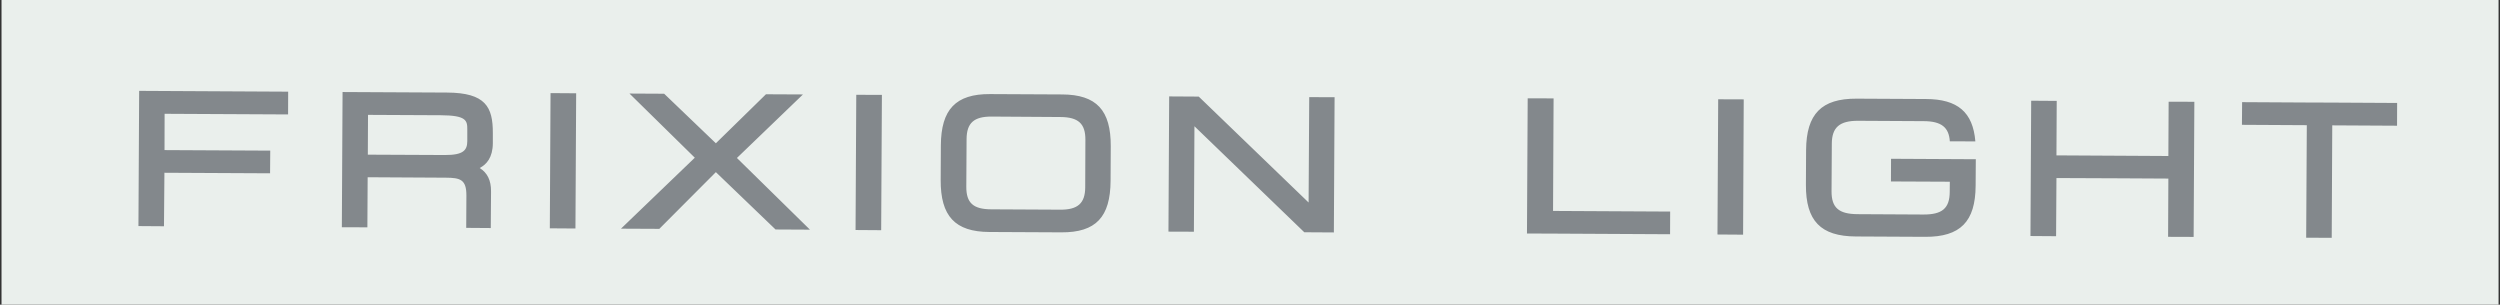<?xml version="1.0" encoding="utf-8"?>
<!-- Generator: Adobe Illustrator 26.5.0, SVG Export Plug-In . SVG Version: 6.00 Build 0)  -->
<svg version="1.1" xmlns="http://www.w3.org/2000/svg" xmlns:xlink="http://www.w3.org/1999/xlink" x="0px" y="0px"
	 viewBox="0 0 279 34" style="enable-background:new 0 0 279 34;" xml:space="preserve">
<rect x="0" y="0" width="279" height="34" fill="#333333" stroke="none"/>
<style type="text/css">
	.st0{fill:#EAEFEC;}
	.st1{fill:#83888C;}
	.st2{display:none;}
	.st3{display:inline;fill:#EAEFEC;}
	.st4{display:inline;fill:#83888C;}
</style>
<g id="レイヤー_1">
	<g>
		<rect x="0.17" class="st0" width="278.67" height="34"/>
		<path class="st1" d="M18.35,19.28l11.79,0.06l0.02-2.53l-11.8-0.06l0.01-4.05l13.78,0.07l0.01-2.54l-16.63-0.09l-0.08,15.09
			l2.85,0.02L18.35,19.28z M54.8,21.36c0.01-1.23-0.41-2.08-1.27-2.61c0.76-0.39,1.46-1.16,1.47-2.76L55,14.84
			c0.01-2.89-0.8-4.49-5.11-4.51l-11.66-0.06l-0.08,15.09L41,25.37l0.03-5.59l8.74,0.05c1.59,0.01,2.29,0.2,2.28,2l-0.02,3.6
			l2.74,0.02L54.8,21.36z M41.07,12.82l8.13,0.04c2.83,0.02,2.96,0.57,2.95,1.61l0,1.28c-0.01,1-0.41,1.56-2.51,1.55l-8.59-0.04
			L41.07,12.82z M64.3,10.41l-2.86-0.02l-0.08,15.09l2.86,0.02L64.3,10.41z M82.24,17.63l7.37-7.09l-4.13-0.02l-5.59,5.47
			l-5.77-5.53l-3.87-0.02l7.29,7.16l-8.24,7.92l4.28,0.02l6.31-6.33l6.66,6.4l3.84,0.02L82.24,17.63z M98.42,10.59l-2.86-0.01
			l-0.08,15.09l2.86,0.02L98.42,10.59z M118.46,25.93c3.84,0.02,5.46-1.71,5.48-5.75l0.02-3.85c0.02-4.03-1.59-5.77-5.42-5.79
			l-8.05-0.04c-3.82-0.02-5.47,1.7-5.49,5.73l-0.02,3.85c-0.02,4.04,1.6,5.79,5.43,5.81L118.46,25.93 M118.34,13.06
			c2,0.01,2.8,0.74,2.79,2.54l-0.02,5.31c-0.01,1.78-0.83,2.51-2.82,2.49l-7.68-0.04c-1.99-0.01-2.78-0.71-2.77-2.52l0.03-5.31
			c0.01-1.81,0.82-2.53,2.8-2.52L118.34,13.06z M194.6,11.09l-2.85-0.01l-0.08,15.09l2.86,0.02L194.6,11.09z M148.94,10.85
			l-2.83-0.01l-0.07,11.76l-12.26-11.82l-3.3-0.02l-0.08,15.09l2.84,0.01l0.06-11.77l12.26,11.83l3.3,0.02L148.94,10.85z
			 M191.75,11.09l-0.08,15.08l2.84,0.01l0.08-15.08L191.75,11.09z M173.32,23.54l0.06-12.56l-0.03,0l-2.85-0.01h-0.01l-0.08,15.09
			h0.01l2.84,0.01l13.12,0.07l0.01-2.53L173.32,23.54z M220.5,17.77l-9.46-0.05l-0.01,2.53l6.57,0.03l-0.01,1.13
			c-0.01,1.84-0.84,2.54-2.95,2.53l-7.33-0.04c-2.1-0.01-2.92-0.72-2.91-2.56l0.03-5.31c0.01-1.81,0.86-2.56,2.94-2.55l7.33,0.04
			c1.96,0.01,2.8,0.69,2.9,2.25l2.85,0.01c-0.27-3.26-1.97-4.72-5.52-4.73l-7.73-0.04c-3.93-0.02-5.61,1.71-5.64,5.73l-0.02,3.88
			c-0.02,4.03,1.65,5.75,5.57,5.77l7.73,0.04c3.93,0.02,5.62-1.69,5.64-5.71L220.5,17.77z M242.02,11.35l-0.03,6.06l-12.49-0.07
			l0.03-6.08l-2.85-0.02v0.02l-0.08,15.07v0.01l2.85,0.02v-0.01h0.01l0.04-6.48l7.12,0.03l5.37,0.03l-0.03,6.5l2.85,0.01l0.08-15.08
			L242.02,11.35z M267.52,11.49l-7.23-0.04l-2.84-0.01l-7.23-0.04l-0.02,2.53l7.24,0.04l-0.07,12.56l2.85,0.01l0.06-12.55l7.23,0.04
			L267.52,11.49z"/>
	</g>
</g>
<g id="レイヤー_2" class="st2">
	<rect class="st3" width="274" height="34"/>
	<path class="st4" d="M258.48,18.72c0.58,0.67,0.83,1.52,0.83,2.34c0,0.76-0.2,1.5-0.57,2.12c-1.37,2.35-4.26,2.83-7.02,2.83
		c-3.12,0-5.54-1.31-5.88-1.5c-0.57-0.31-0.86-0.42-1.25,0.02c0,0-0.07,0.08-0.17,0.03c-0.06-0.03-0.22-0.14-0.29-0.18
		c-0.09-0.05-0.05-0.13-0.05-0.17l1.57-3.22c0,0,0.11-0.1,0.19-0.06c0.08,0.05,0.26,0.15,0.37,0.2c0.1,0.05,0.05,0.17,0.05,0.17
		c-0.05,0.12-0.07,0.21-0.08,0.33h0c0,0.2,0.13,0.44,0.43,0.71c0.31,0.28,2.98,1.49,5.07,1.47c3.29,0.01,4.98-1.24,4.98-2.46v-0.04
		c0-1.54-1.44-1.85-3.64-1.86c-4.19,0-6.07-0.32-7.49-1.7c-0.63-0.62-0.91-1.41-0.91-2.21c0-0.8,0.28-1.61,0.73-2.25
		c1.15-1.64,2.94-2.65,6.87-2.65c2.86,0,5.29,1.4,5.77,1.08c0.09-0.07,0.24-0.29,0.42-0.26c0.51,0.1,0.39,0.33,0.39,0.33l-1.6,3.22
		c0,0-0.06,0.09-0.19,0.05c-0.13-0.03-0.39-0.19-0.36-0.35c0.02-0.15,0.02-0.15,0.02-0.33c0.01-0.06-0.07-0.2-0.28-0.38
		c-0.7-0.62-2.62-1.2-4.22-1.22c-2.32,0-4.27,0.64-4.75,1.84c-0.22,0.55-0.13,1.16,0.42,1.51c1.08,0.69,3.63,0.64,5.48,0.68
		C255.84,16.91,257.33,17.42,258.48,18.72 M30.5,10.16h-0.34c0.16,0-0.2-0.06-0.2,0.16c0,0.22-0.02,0.4-0.93,0.41H16.88
		c-0.13,0-0.2,0.09-0.2,0.2v0.35c0,0.09,0.09,0.2,0.2,0.2c0.11,0,0.48,0.17,0.48,0.47v12.84c0,0.25-0.37,0.47-0.48,0.47
		c-0.11,0-0.2,0.08-0.2,0.21v0.34c0,0.1,0.06,0.2,0.2,0.2h3.74c0.13,0,0.2-0.12,0.2-0.2v-0.34c0-0.11-0.08-0.21-0.2-0.21
		c-0.12,0-0.48-0.22-0.48-0.47v-5.57h5.82c0.65,0,0.89,0.45,0.9,0.59c0,0.14,0.09,0.2,0.2,0.2h0.34c0.14,0,0.2-0.1,0.2-0.2v-3.54
		c0-0.17-0.12-0.2-0.2-0.2h-0.34c-0.13,0-0.18,0.05-0.19,0.15c-0.02,0.1-0.17,0.74-0.94,0.73h-5.79v-3.96L29.07,13
		c0.75,0.02,0.9,0.38,0.9,0.59c0,0.21,0.09,0.2,0.2,0.2h0.34c0.08,0,0.21-0.07,0.21-0.2v-3.23C30.71,10.25,30.64,10.16,30.5,10.16
		 M239.41,25.25c0.18,0,0.2,0.21,0.2,0.21v0.34c0,0.15-0.13,0.2-0.2,0.2h-4.07c-0.1,0-0.2-0.06-0.2-0.2v-0.34
		c0,0,0.06-0.21,0.2-0.21c0.16,0,0.31-0.04,0.29-0.15c-0.01-0.02-0.01-0.05-0.04-0.11c-0.21-0.33-2.99-4.75-3.43-5.45h-4.89v5.23
		c0,0.33,0.3,0.47,0.49,0.47c0,0,0.19,0.01,0.19,0.21v0.34c0,0.13-0.19,0.2-0.19,0.2h-3.73c0,0-0.2-0.05-0.2-0.2v-0.34
		c0,0,0.02-0.21,0.2-0.21c0.18,0,0.47-0.14,0.47-0.47V11.95c-0.01-0.43-0.34-0.47-0.47-0.47c-0.14,0-0.2-0.08-0.2-0.2v-0.35
		c0-0.11,0.06-0.2,0.2-0.2h9.47c3.31,0,5.43,1.24,5.43,4.33c0,2.69-1.66,3.94-3.85,4.31l3.4,5.25
		C238.66,24.89,239.05,25.25,239.41,25.25 M233.28,17.23c2.42-0.04,2.94-0.85,2.94-2.13c0-1.2-0.59-2.03-3.08-2.05h-5.85v4.18
		H233.28z M58.47,11.47c0.15,0,0.2-0.07,0.2-0.2v-0.35c0-0.1-0.08-0.2-0.2-0.2h-3.73c-0.11,0-0.2,0.06-0.2,0.2v0.35
		c0,0.08,0.02,0.2,0.2,0.2s0.47,0.17,0.47,0.47v12.84c-0.01,0.4-0.31,0.47-0.47,0.47c-0.16,0-0.2,0.07-0.2,0.21v0.34
		c0,0.12,0.05,0.2,0.2,0.2h3.73c0.09,0,0.2-0.08,0.2-0.2v-0.34c0-0.09-0.05-0.21-0.2-0.21c-0.14,0-0.48-0.21-0.48-0.47V11.94
		C58,11.61,58.33,11.47,58.47,11.47 M88.63,11.47c0.12,0,0.2-0.07,0.2-0.2v-0.35c0,0-0.02-0.2-0.2-0.2H84.9c-0.1,0-0.2,0.1-0.2,0.2
		v0.35c0,0.08,0.03,0.2,0.2,0.2c0.17,0,0.47,0.17,0.47,0.47v12.84c-0.01,0.39-0.27,0.46-0.47,0.47c0,0-0.2,0.06-0.2,0.21v0.34
		c0,0.16,0.2,0.2,0.2,0.2h3.73c0,0,0.2-0.04,0.2-0.2v-0.34c0,0-0.02-0.21-0.2-0.21c-0.18,0-0.48-0.21-0.48-0.47V11.94
		C88.15,11.61,88.52,11.47,88.63,11.47 M79.43,25.25c-0.14,0-0.42-0.05-0.52-0.13c-0.12-0.1-0.36-0.35-0.64-0.75l-4.97-6.49
		l4.34-5.54c0.32-0.4,0.55-0.66,0.65-0.76c0.11-0.12,0.34-0.11,0.5-0.11c0.15,0,0.19-0.11,0.19-0.2v-0.35c0-0.09-0.08-0.2-0.19-0.2
		h-4.04c-0.09,0-0.2,0.08-0.2,0.2v0.35c0,0.12,0.08,0.2,0.2,0.2c0.11,0,0.31-0.01,0.31,0.1c0.02,0.02-0.1,0.21-0.38,0.52l-2.99,3.82
		l-2.83-3.81c-0.23-0.26-0.3-0.41-0.29-0.49c0.01-0.08,0.12-0.14,0.22-0.14c0.09,0,0.2-0.09,0.2-0.2v-0.35c0-0.1-0.06-0.2-0.2-0.2
		h-4.25c-0.11,0-0.21,0.07-0.21,0.2v0.35c0,0,0.02,0.2,0.21,0.2c0.17,0,0.41,0.05,0.58,0.17c0.17,0.12,0.39,0.36,0.64,0.7L70.1,18
		l-4.94,6.38c-0.26,0.36-0.46,0.59-0.61,0.73c-0.09,0.09-0.35,0.15-0.61,0.15c-0.13,0-0.2,0.08-0.2,0.21v0.34
		c0,0.13,0.08,0.2,0.2,0.2h3.99c0,0,0.19-0.02,0.19-0.2v-0.34c0-0.14-0.19-0.21-0.19-0.21c-0.34,0-0.13-0.29,0.03-0.5
		c0.16-0.2,3.72-4.74,3.72-4.74l3.64,4.78c0.2,0.26,0.02,0.47-0.14,0.47c-0.16,0-0.19,0.08-0.19,0.21v0.34c0,0.14,0.2,0.2,0.2,0.2
		h4.24c0.11,0,0.2-0.07,0.2-0.2v-0.34C79.63,25.32,79.57,25.25,79.43,25.25 M109.75,15.03c0.44,0.97,0.66,2.08,0.66,3.33
		c0,1.25-0.22,2.37-0.66,3.34c-0.43,0.97-1.05,1.79-1.83,2.45c-0.78,0.66-1.71,1.14-2.77,1.47c-1.05,0.31-2.21,0.47-3.45,0.47
		c-1.24,0-2.4-0.16-3.46-0.47c-1.05-0.33-1.98-0.81-2.76-1.47c-0.79-0.66-1.41-1.48-1.84-2.45c-0.44-0.97-0.65-2.08-0.65-3.34
		c0-1.25,0.21-2.36,0.65-3.33c0.43-0.96,1.05-1.79,1.84-2.46c0.79-0.66,1.71-1.17,2.76-1.5c1.06-0.34,2.21-0.51,3.46-0.51
		c1.24,0,2.4,0.16,3.45,0.51c1.07,0.33,1.99,0.84,2.77,1.5C108.71,13.24,109.32,14.06,109.75,15.03 M107.52,18.35
		c0-1.74-0.5-3.05-1.51-4.02c-0.99-0.96-2.42-1.46-4.31-1.46c-1.88,0-3.31,0.5-4.32,1.46c-1,0.97-1.5,2.28-1.51,4.02
		c0.01,1.73,0.51,3.05,1.51,4.02c1,0.96,2.43,1.45,4.32,1.45c1.89,0,3.32-0.49,4.31-1.45C107.02,21.4,107.52,20.08,107.52,18.35
		 M130.97,11.47c0.17,0,0.19-0.12,0.19-0.2v-0.35c0-0.08-0.05-0.2-0.19-0.2h-3.4c-0.18,0-0.2,0.12-0.2,0.2v0.35
		c0,0.1,0.04,0.2,0.2,0.2c0.17,0,0.49,0.14,0.49,0.47v9.74c-1.1-1.33-8.27-9.49-8.59-9.88c-0.06-0.06-0.06-0.36,0.23-0.36
		c0.08,0,0.13-0.1,0.13-0.18v-0.35c0-0.1-0.06-0.2-0.2-0.2h-4.78c-0.18,0-0.2,0.2-0.2,0.2v0.35c0,0.12,0.09,0.2,0.2,0.2
		c0.11,0,0.48,0.14,0.48,0.47v12.84c0,0.32-0.31,0.47-0.48,0.47c0,0-0.2,0.1-0.2,0.21v0.34c0,0.14,0.2,0.2,0.2,0.2h3.39
		c0,0,0.2-0.04,0.2-0.2v-0.34c0-0.14-0.2-0.21-0.2-0.21c-0.42,0.03-0.49-0.49-0.49-0.49V13.78c1.75,1.98,9.49,10.77,9.72,11.04
		c0.06,0.08,0.08,0.15,0.08,0.21c-0.01,0.14-0.07,0.22-0.22,0.22c0,0-0.2,0.04-0.2,0.21v0.34c0,0.13,0.1,0.2,0.2,0.2h3.63
		c0.09,0,0.19-0.07,0.19-0.2v-0.34c0,0-0.02-0.19-0.19-0.21c-0.18-0.01-0.49-0.1-0.49-0.47V11.94
		C130.48,11.64,130.79,11.47,130.97,11.47 M158.92,20.67c0,0-0.15-0.1-0.26-0.05c-0.11,0.06-0.22,0.15-0.36,0.22
		c-0.15,0.09-0.07,0.28-0.07,0.28s0.05,0.09,0.05,0.25c0,0.16-0.04,0.36-0.31,0.62c-0.29,0.28-1.73,1.82-4.55,1.82
		c-5.1-0.03-6.46-2.53-6.49-5.62c0.01-3.4,2.47-5.31,5.97-5.32c1.88,0,3.77,0.46,4.87,1.44c0.22,0.19,0.25,0.38,0.25,0.53
		c0,0.12-0.02,0.2-0.02,0.2s-0.03,0.19,0.1,0.25c0.13,0.06,0.23,0.11,0.37,0.17c0.14,0.06,0.26-0.08,0.26-0.08l1.76-3.02
		c0,0,0.04-0.19-0.07-0.27c-0.11-0.07-0.22-0.15-0.34-0.23c-0.12-0.07-0.28,0.06-0.28,0.06c-0.01-0.01-0.03,0.07-0.31,0.08
		c-0.14,0-0.33-0.03-0.6-0.15c-1.49-0.61-3.55-1.29-5.86-1.29c-4.8-0.01-7.23,2.14-8.37,4.61c-0.42,0.91-0.62,2.14-0.62,3.13
		c0.01,4.06,2.71,7.78,9.11,7.78c1.21,0,3.41-0.15,6.42-1.97c0.18-0.11,0.41-0.32,0.57-0.32c0.16,0,0.32,0.21,0.45,0.14
		c0.13-0.07,0.24-0.19,0.37-0.26c0.13-0.07,0.04-0.29,0.04-0.29L158.92,20.67z M181.25,15.03c0.43,0.97,0.65,2.08,0.65,3.33
		c0,1.25-0.22,2.37-0.66,3.34c-0.44,0.97-1.04,1.78-1.83,2.44c-0.79,0.66-1.71,1.14-2.77,1.47c-1.05,0.31-2.21,0.47-3.45,0.47
		c-1.24,0-2.39-0.16-3.45-0.47c-1.06-0.33-1.98-0.81-2.77-1.47c-0.78-0.66-1.41-1.48-1.84-2.44c-0.44-0.97-0.65-2.09-0.65-3.34
		c0-1.25,0.21-2.36,0.65-3.33c0.43-0.96,1.05-1.79,1.84-2.46c0.78-0.66,1.72-1.17,2.77-1.5c1.06-0.34,2.21-0.51,3.45-0.51
		c1.25,0,2.4,0.16,3.45,0.51c1.06,0.33,1.99,0.84,2.77,1.5C180.2,13.24,180.81,14.06,181.25,15.03 M179.01,18.35
		c0-1.74-0.51-3.05-1.51-4.02c-1-0.96-2.43-1.46-4.32-1.46c-1.89,0-3.31,0.5-4.31,1.46c-1.01,0.97-1.51,2.28-1.52,4.02
		c0,1.73,0.51,3.05,1.52,4.02c1,0.96,2.42,1.45,4.31,1.45c1.89,0,3.32-0.49,4.32-1.45C178.5,21.4,179.01,20.08,179.01,18.35
		 M199.94,22.88h-0.35c-0.17,0-0.2,0.21-0.2,0.21c-0.02,0.47-0.16,0.61-0.78,0.64h-9.31V11.9c0-0.37,0.32-0.43,0.48-0.43
		c0.15,0,0.19-0.19,0.19-0.19v-0.34c0-0.14-0.11-0.21-0.19-0.21h-3.74c-0.1,0-0.19,0.11-0.19,0.21v0.34c0,0.1,0.05,0.19,0.19,0.19
		c0.15,0,0.48,0.14,0.48,0.48v12.84c0,0.38-0.32,0.48-0.48,0.48c-0.16,0-0.19,0.05-0.19,0.2v0.35c0,0.17,0.09,0.2,0.19,0.2h12.56
		c0.65,0.02,0.78,0.16,0.78,0.33c0,0.17,0.03,0.2,0.2,0.2h0.35c0.16,0,0.19-0.11,0.19-0.2v-3.25C200.13,23,200.1,22.88,199.94,22.88
		 M218.94,15.03c0.44,0.97,0.66,2.08,0.66,3.33c0,1.25-0.22,2.37-0.66,3.34c-0.43,0.97-1.04,1.79-1.84,2.45
		c-0.78,0.66-1.7,1.14-2.77,1.47c-1.06,0.31-2.21,0.47-3.45,0.47c-1.24,0-2.39-0.16-3.45-0.47c-1.06-0.33-1.98-0.81-2.77-1.47
		c-0.78-0.66-1.39-1.48-1.83-2.44c-0.43-0.97-0.66-2.09-0.66-3.34c0-1.25,0.22-2.36,0.66-3.33c0.44-0.96,1.05-1.79,1.83-2.46
		c0.79-0.66,1.71-1.17,2.77-1.5c1.06-0.34,2.21-0.51,3.45-0.51c1.24,0,2.4,0.16,3.46,0.51c1.06,0.33,1.98,0.84,2.76,1.5
		C217.9,13.24,218.51,14.06,218.94,15.03 M216.7,18.35c-0.01-1.74-0.51-3.05-1.51-4.02c-1-0.96-2.42-1.46-4.32-1.46
		c-1.89,0-3.31,0.5-4.32,1.46c-1,0.97-1.5,2.28-1.51,4.02c0,1.73,0.51,3.05,1.51,4.02c1.01,0.96,2.43,1.45,4.32,1.45
		c1.9,0,3.32-0.49,4.32-1.45C216.2,21.4,216.7,20.08,216.7,18.35 M50.02,25.46v0.34l-0.2,0.2h-4.07l-0.2-0.2v-0.34l0.2-0.21
		c0.12,0,0.29-0.12,0.29-0.16c0-0.02,0-0.04-0.03-0.1c-0.21-0.33-2.99-4.75-3.43-5.45h-4.88v5.23c0,0.33,0.31,0.47,0.48,0.47
		c0.17,0,0.2,0.08,0.2,0.21v0.34c0,0.07-0.05,0.2-0.2,0.2h-3.73c-0.11,0-0.2-0.08-0.2-0.2v-0.34c0-0.1,0.04-0.21,0.2-0.21
		c0.17,0,0.48-0.14,0.48-0.47V11.94c-0.01-0.42-0.32-0.47-0.48-0.47c-0.17,0-0.2-0.09-0.2-0.2v-0.35c0-0.11,0.04-0.2,0.2-0.2h9.47
		c1.53,0,2.46,0.16,3.09,0.49c1.21,0.64,2.1,1.84,2.3,3.26c0.01,0.16,0.04,0.34,0.04,0.51l-0.01,0.04l0.01,0.05
		c0,0.19-0.02,0.38-0.04,0.56c-0.19,1.45-1.09,2.67-2.33,3.31c-0.45,0.23-0.94,0.39-1.46,0.45l3.38,5.22l-0.01,0
		c0.19,0.27,0.59,0.65,0.93,0.63L50.02,25.46z M44.55,17.24c1.16,0,2.1-0.94,2.1-2.1c0-1.15-0.94-2.09-2.1-2.09h-6.86v4.18h5.99
		C43.9,17.23,44.45,17.24,44.55,17.24"/>
</g>
</svg>
